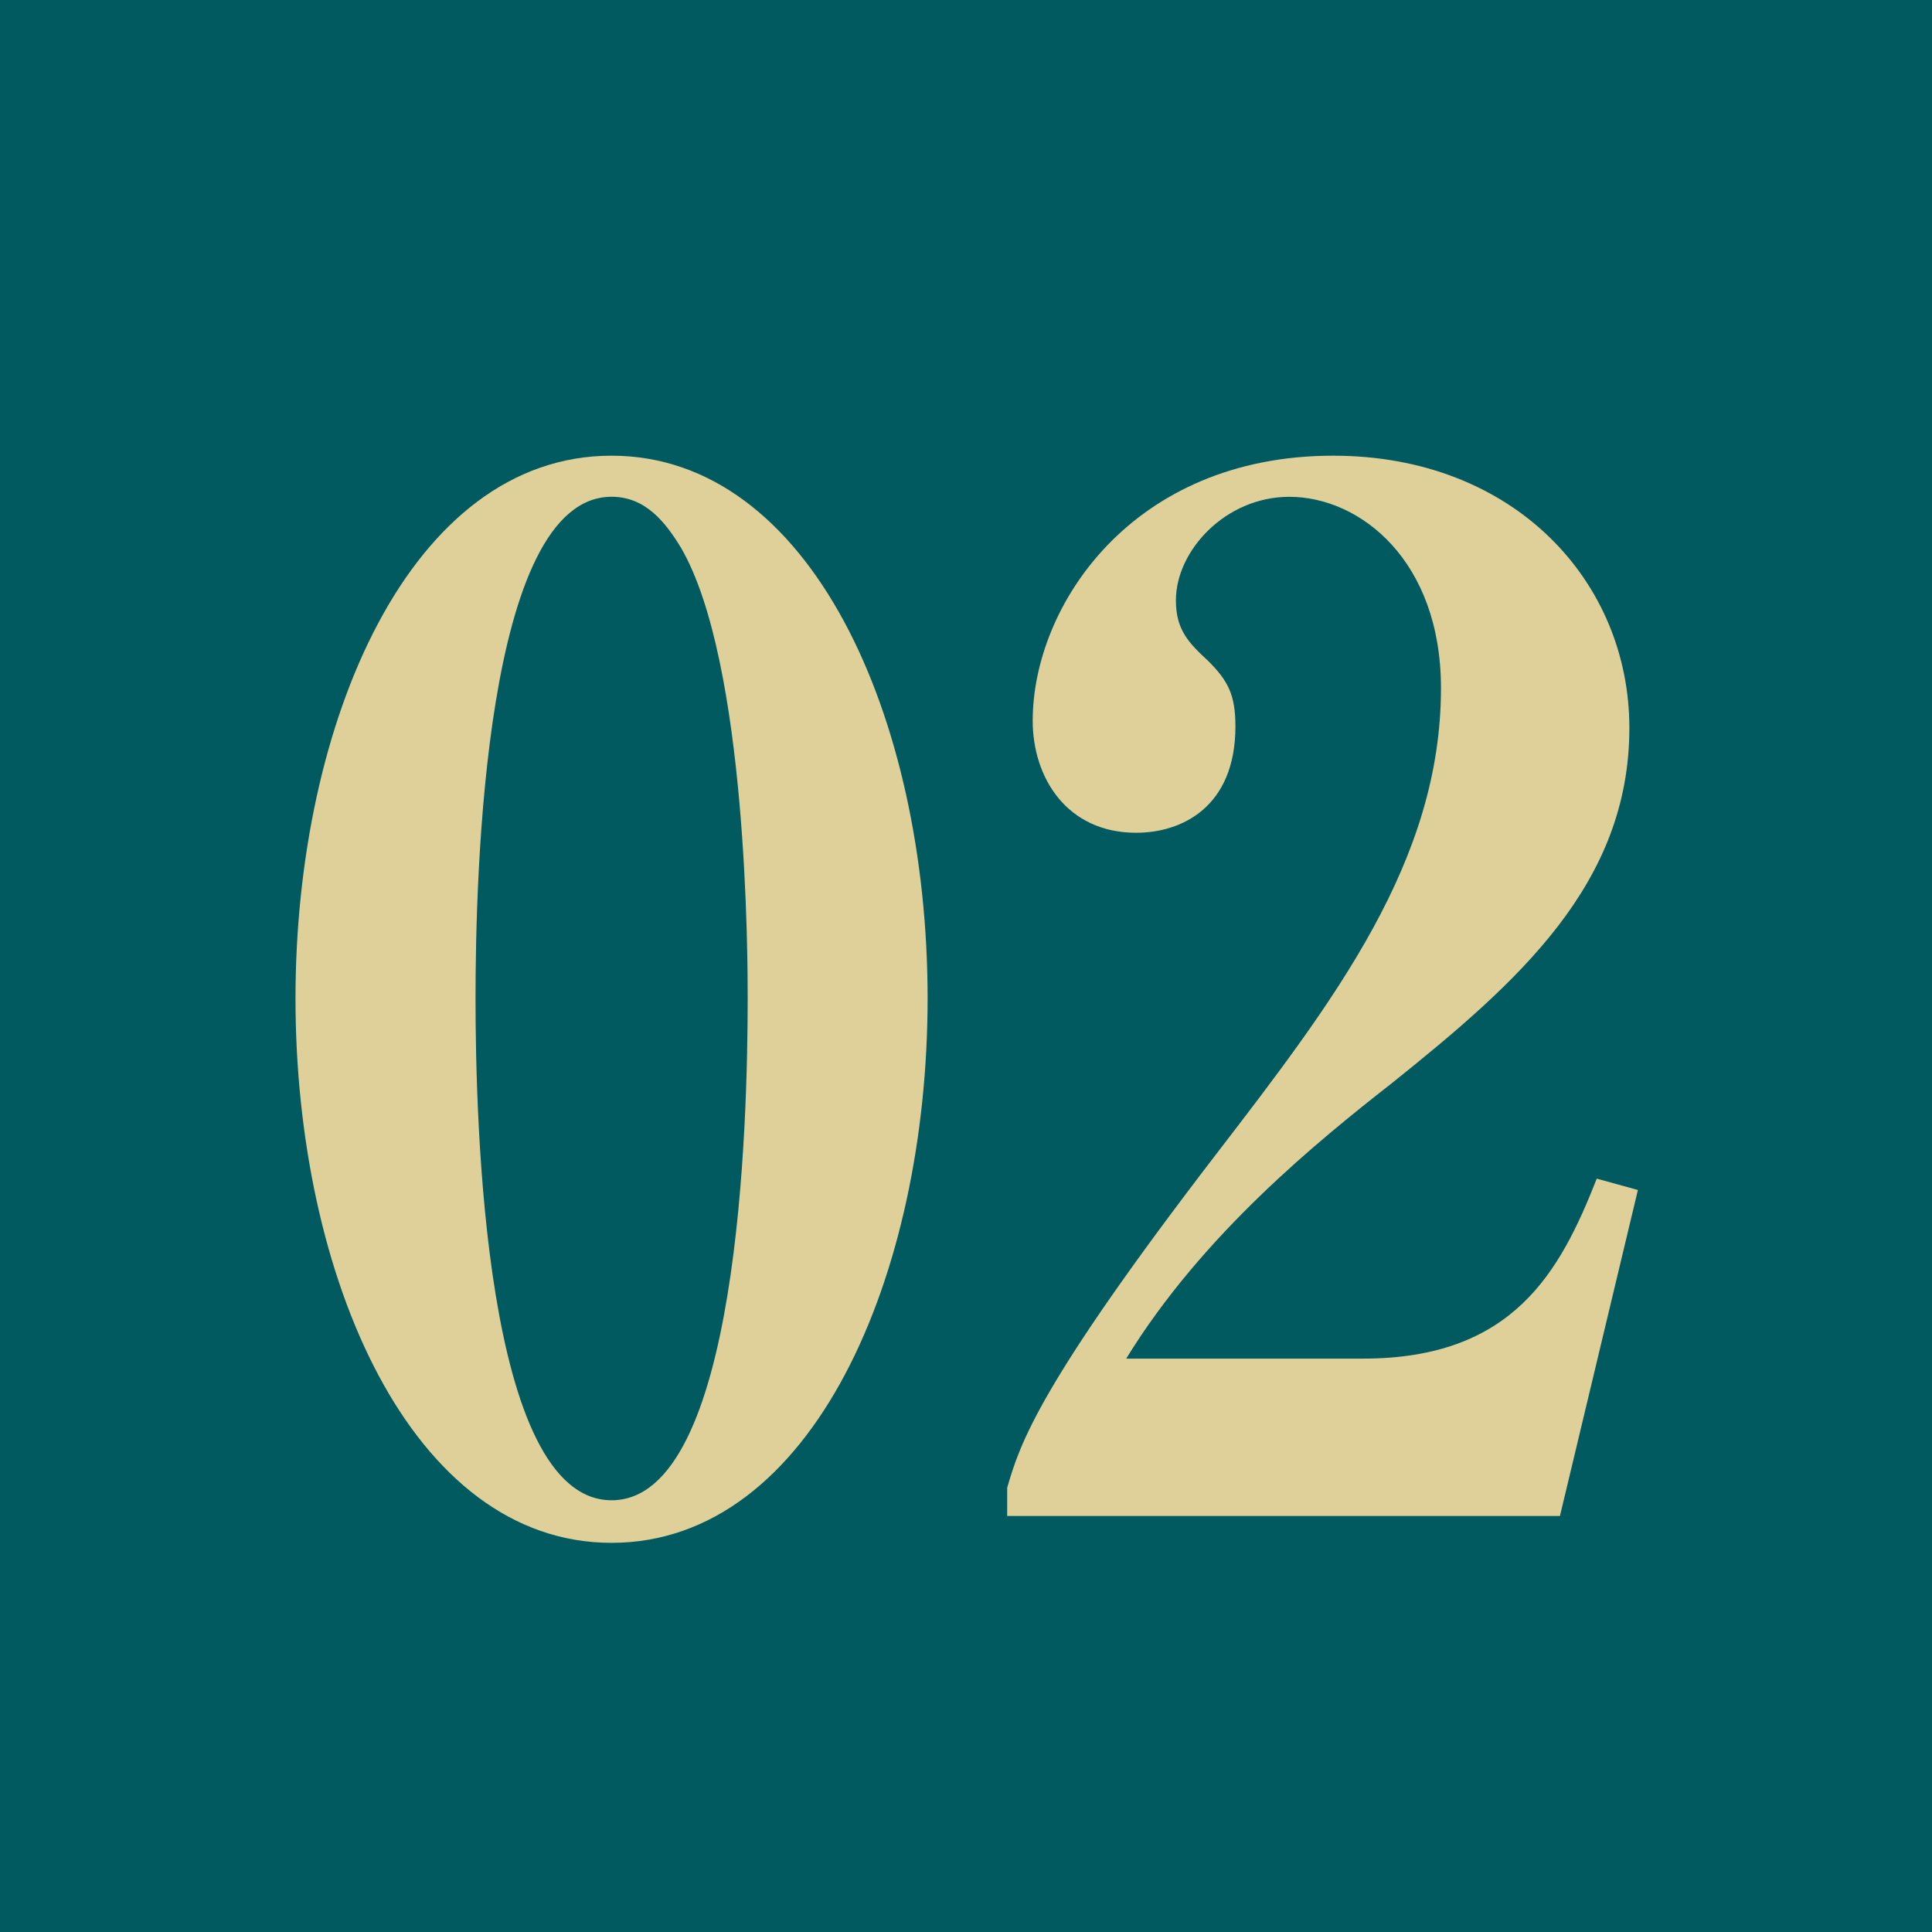 <?xml version="1.0" encoding="UTF-8"?><svg id="_レイヤー_2" xmlns="http://www.w3.org/2000/svg" viewBox="0 0 34.672 34.672"><defs><style>.cls-1{fill:#dfd09a;}.cls-2{fill:#005a60;}</style></defs><g id="_レイヤー_5"><rect class="cls-2" y="0" width="34.672" height="34.672"/><path class="cls-1" d="M10.975,27.688c-3.587,0-5.672-4.757-5.672-9.768,0-4.96,2.06-9.742,5.672-9.742,3.561,0,5.672,4.68,5.672,9.742,0,4.96-2.06,9.768-5.672,9.768ZM12.222,9.831c-.28-.458-.636-.916-1.246-.916-2.289,0-2.442,6.817-2.442,9.005s.153,9.004,2.442,9.004,2.442-6.817,2.442-9.004c0-.687,0-6.029-1.196-8.089Z"/><path class="cls-1" d="M18.076,26.696c.229-.789.56-1.831,3.765-6.003,2.111-2.747,4.019-5.24,4.019-8.343,0-2.289-1.45-3.434-2.722-3.434-1.145,0-2.035.967-2.035,1.857,0,.534.229.763.585,1.094.356.356.483.61.483,1.17,0,1.45-.967,1.908-1.781,1.908-1.246,0-1.857-.992-1.857-2.01,0-2.06,1.781-4.757,5.392-4.757,3.256,0,5.316,2.264,5.316,4.884,0,2.798-1.984,4.553-4.273,6.385-1.297,1.017-3.383,2.696-4.757,4.935h4.248c2.696,0,3.536-1.552,4.197-3.23l.738.204-1.399,5.85h-9.92v-.509Z"/></g></svg>